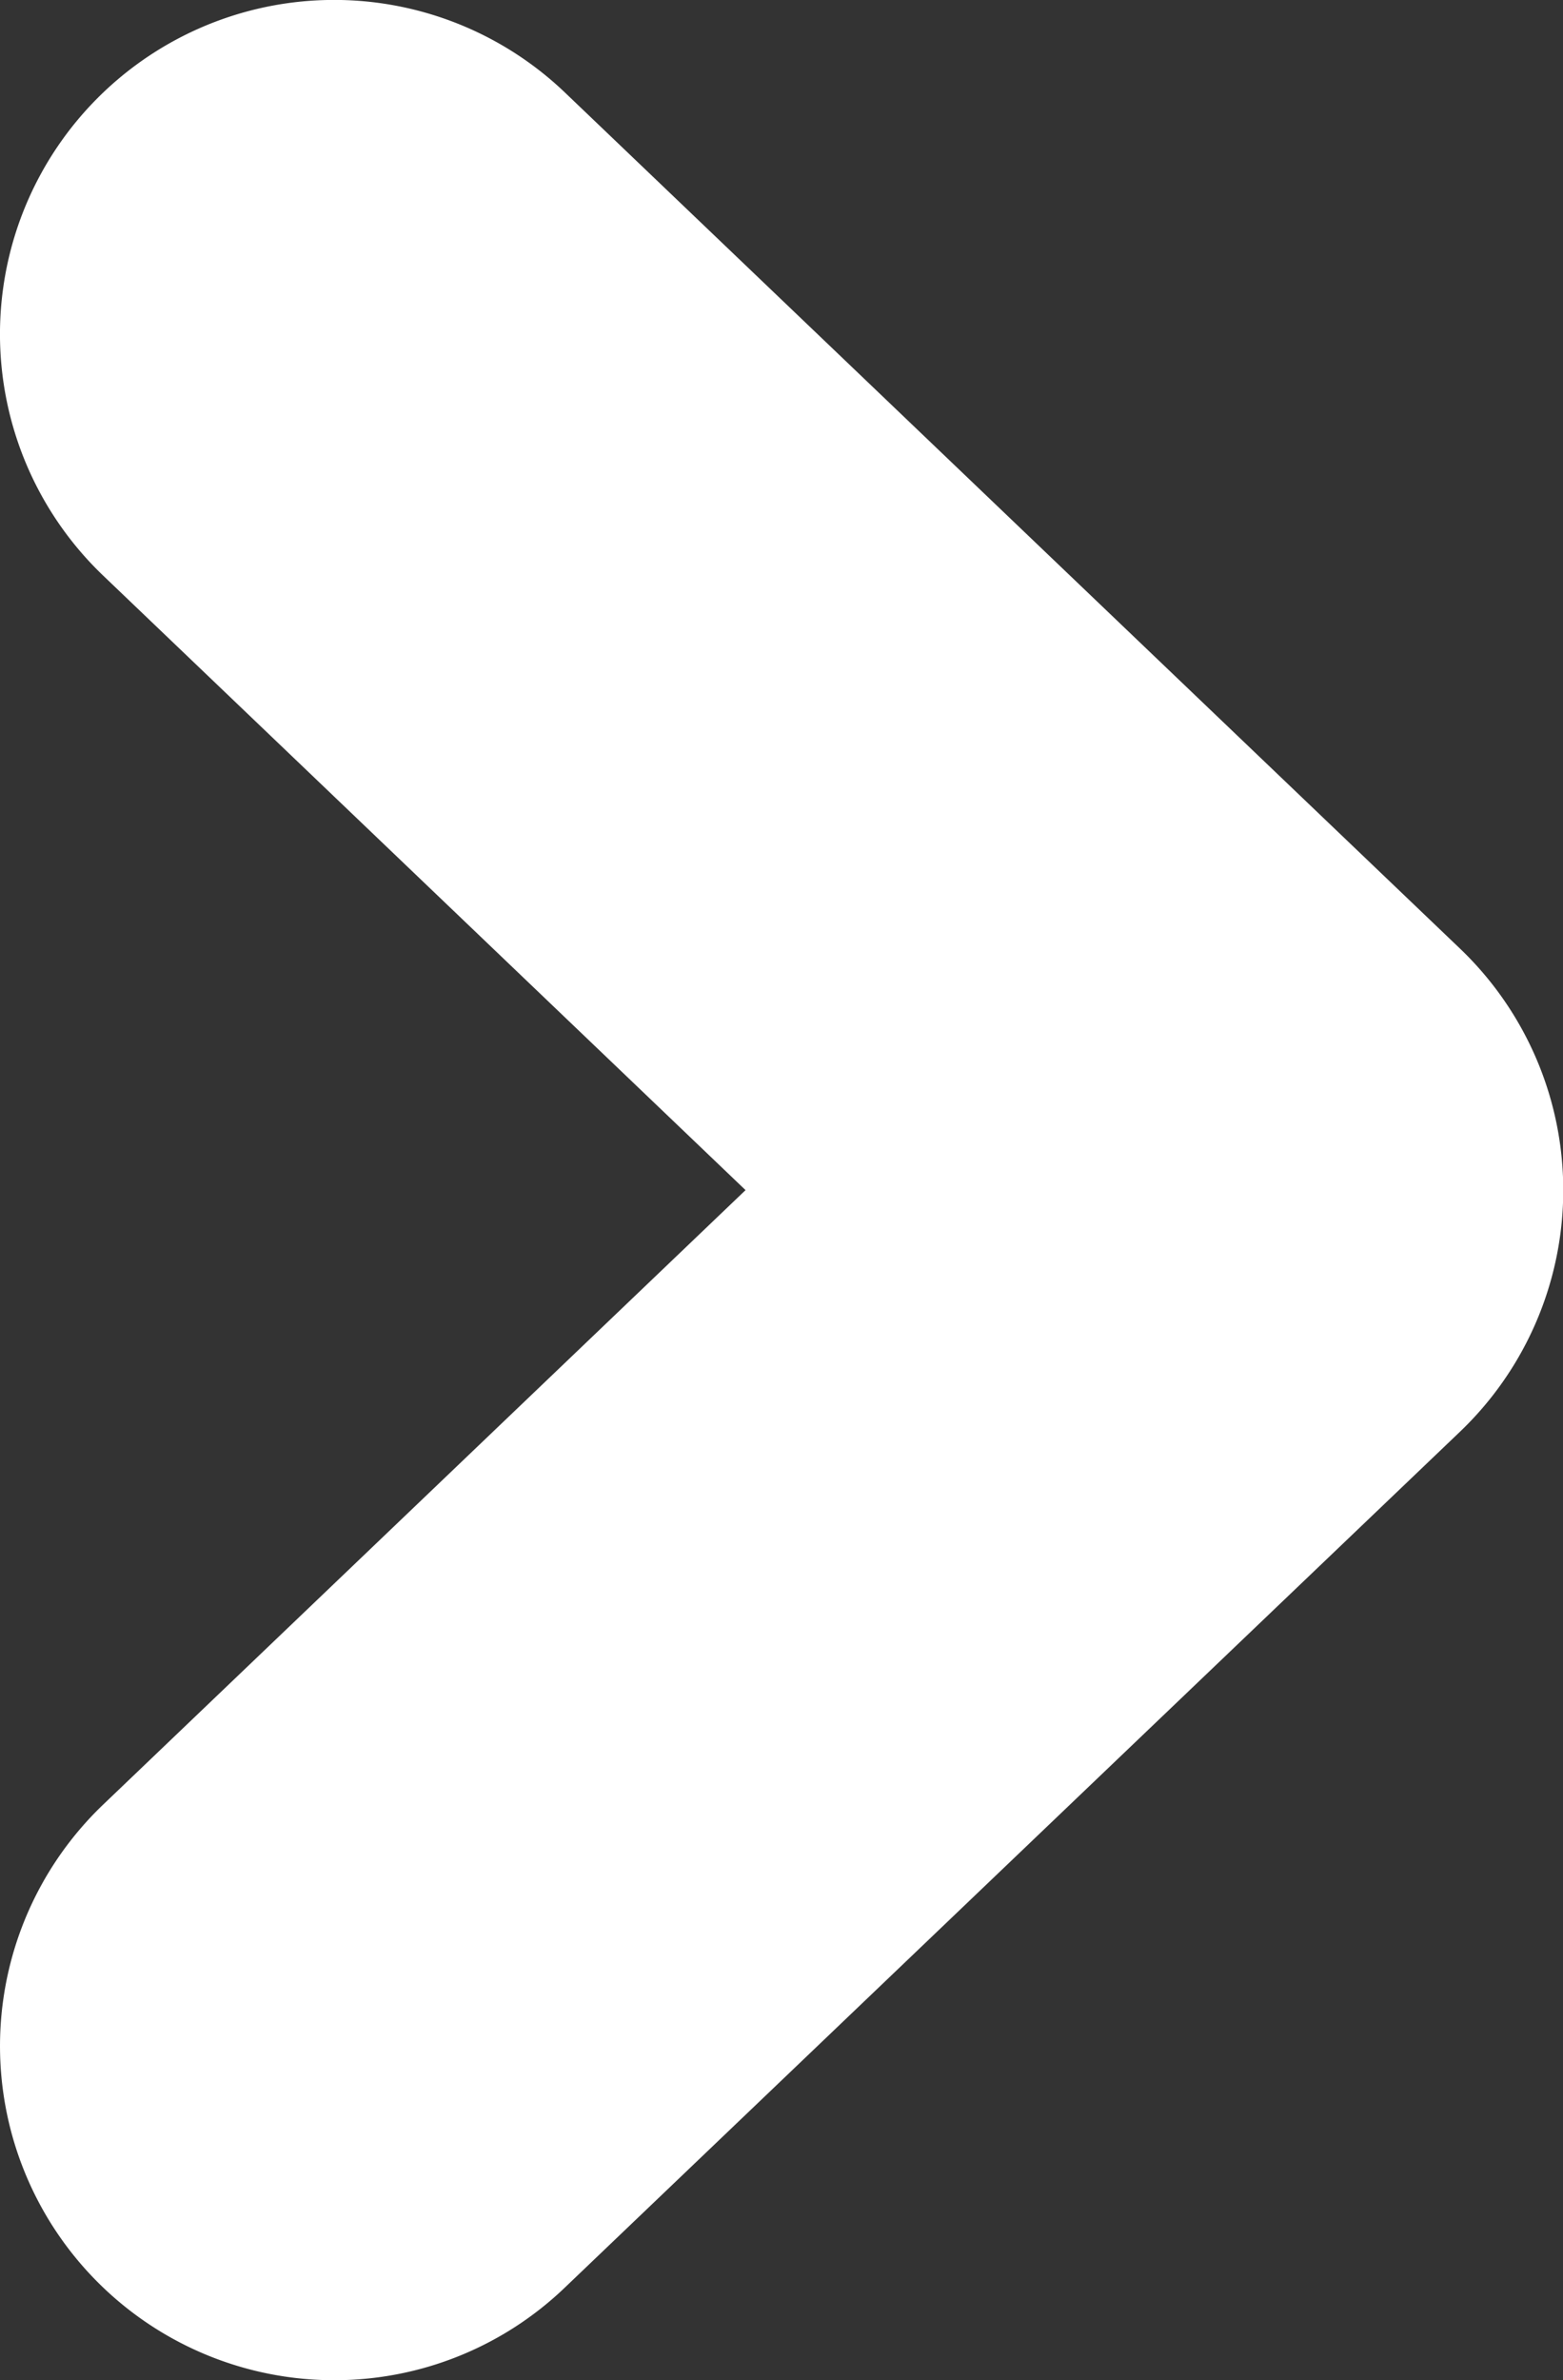 <svg xmlns="http://www.w3.org/2000/svg" xmlns:xlink="http://www.w3.org/1999/xlink" width="32.436" height="49.385" viewBox="0 0 32.436 49.385">
  <rect x="0" y="0" width="32.436" height="49.385" fill="#333333" stroke="none"/>
  <defs>
    <clipPath id="clip-path">
      <rect id="Rectangle_35" data-name="Rectangle 35" width="32.436" height="49.385" transform="translate(0 0)" fill="#fff"/>
    </clipPath>
  </defs>
  <g id="Group_77" data-name="Group 77" transform="translate(0 0)">
    <g id="Group_76" data-name="Group 76" clip-path="url(#clip-path)">
      <path id="Path_29" data-name="Path 29" d="M6.935,49.385A6.933,6.933,0,0,1,2.142,37.441l13.33-12.748L2.14,11.942a6.933,6.933,0,1,1,9.586-10.02L30.3,19.683a6.933,6.933,0,0,1,0,10.021L11.724,47.461a6.907,6.907,0,0,1-4.789,1.924" fill="#fff"/>
    </g>
  </g>
</svg>
